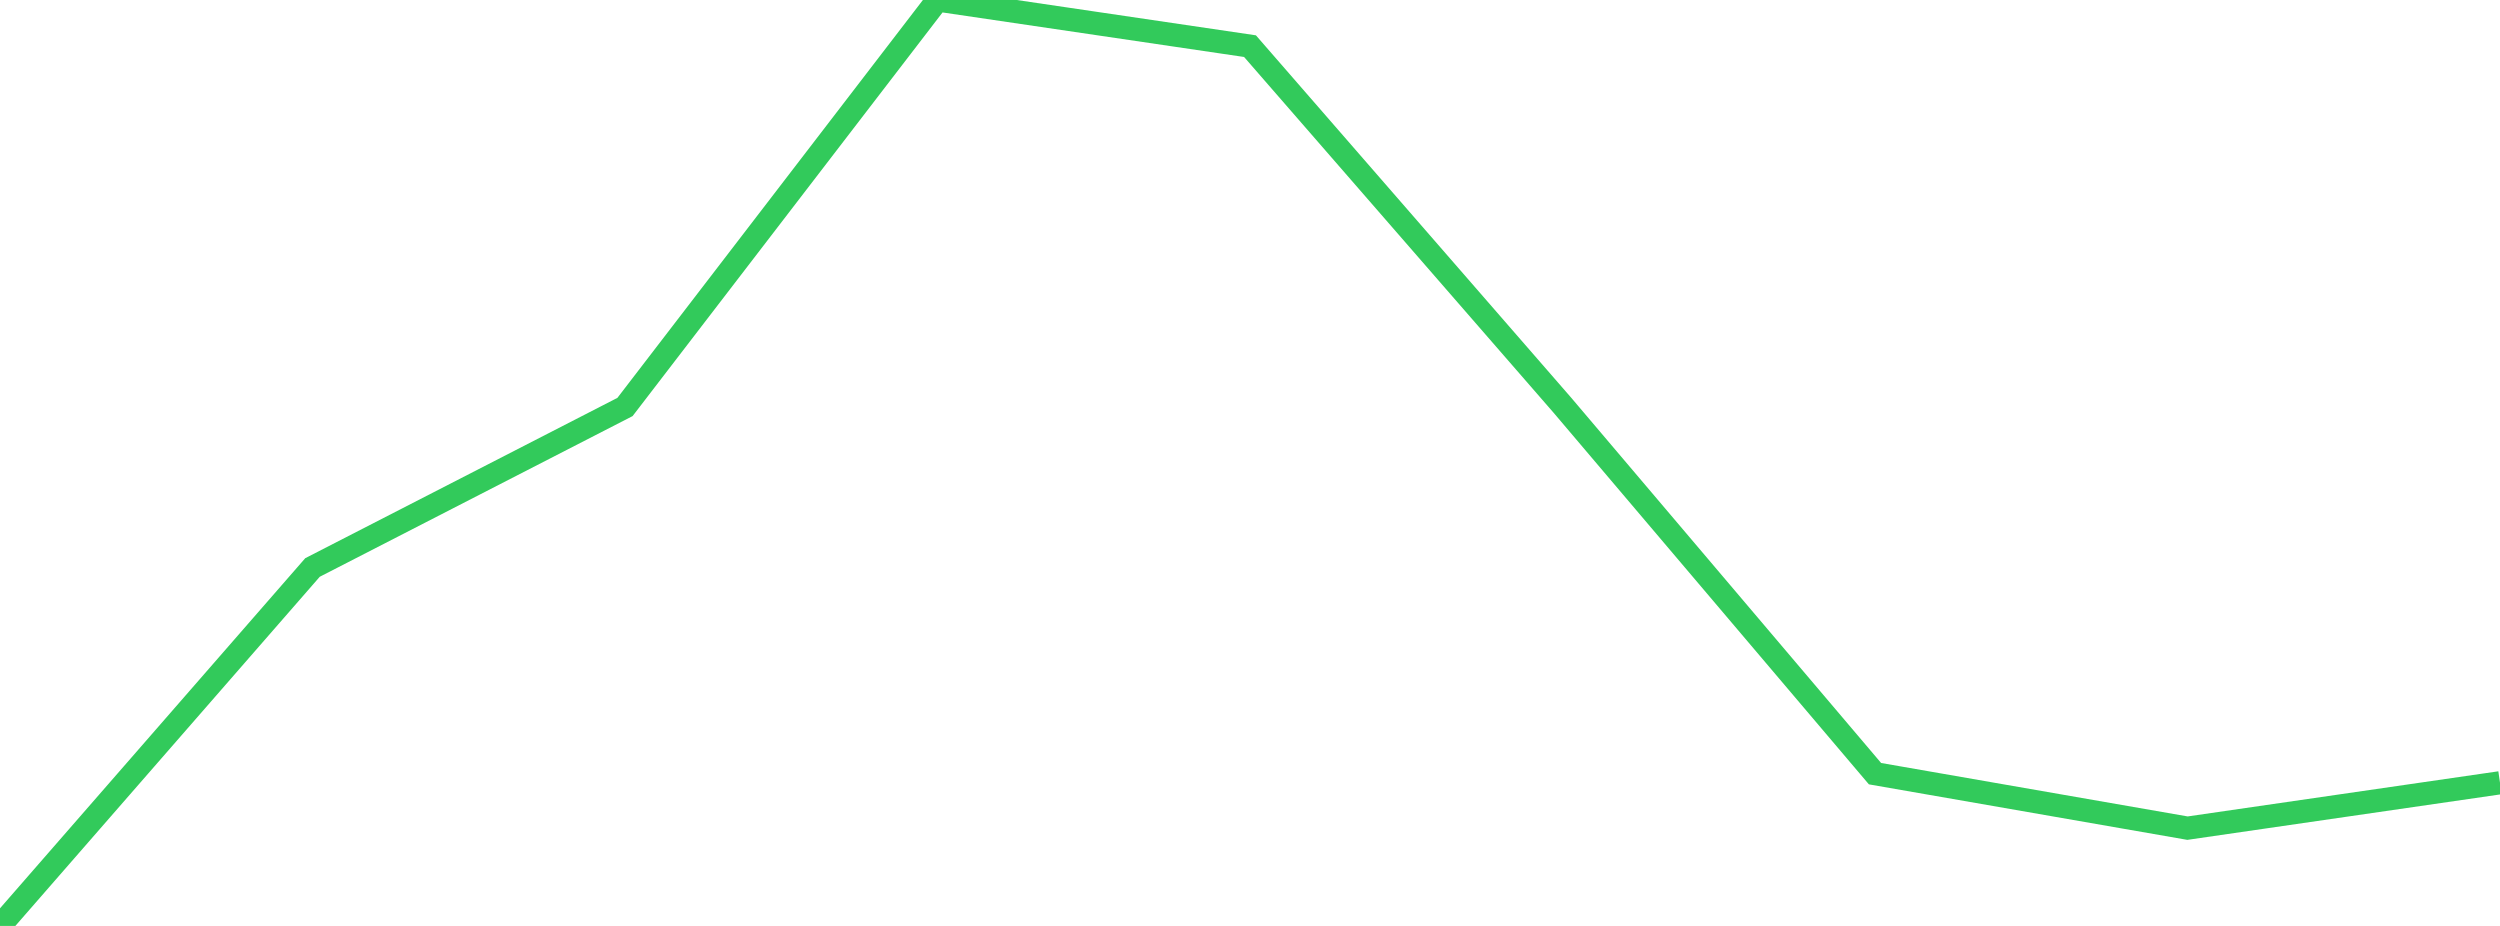 <?xml version="1.0" standalone="no"?>
<!DOCTYPE svg PUBLIC "-//W3C//DTD SVG 1.1//EN" "http://www.w3.org/Graphics/SVG/1.1/DTD/svg11.dtd">

<svg width="135" height="50" viewBox="0 0 135 50" preserveAspectRatio="none" 
  xmlns="http://www.w3.org/2000/svg"
  xmlns:xlink="http://www.w3.org/1999/xlink">


<polyline points="0.0, 50.0 16.875, 30.644 33.75, 21.977 50.625, 0.0 67.5, 2.492 84.375, 21.889 101.25, 41.778 118.125, 44.72 135.0, 42.269" fill="none" stroke="#32ca5b" stroke-width="1.25"/>

</svg>